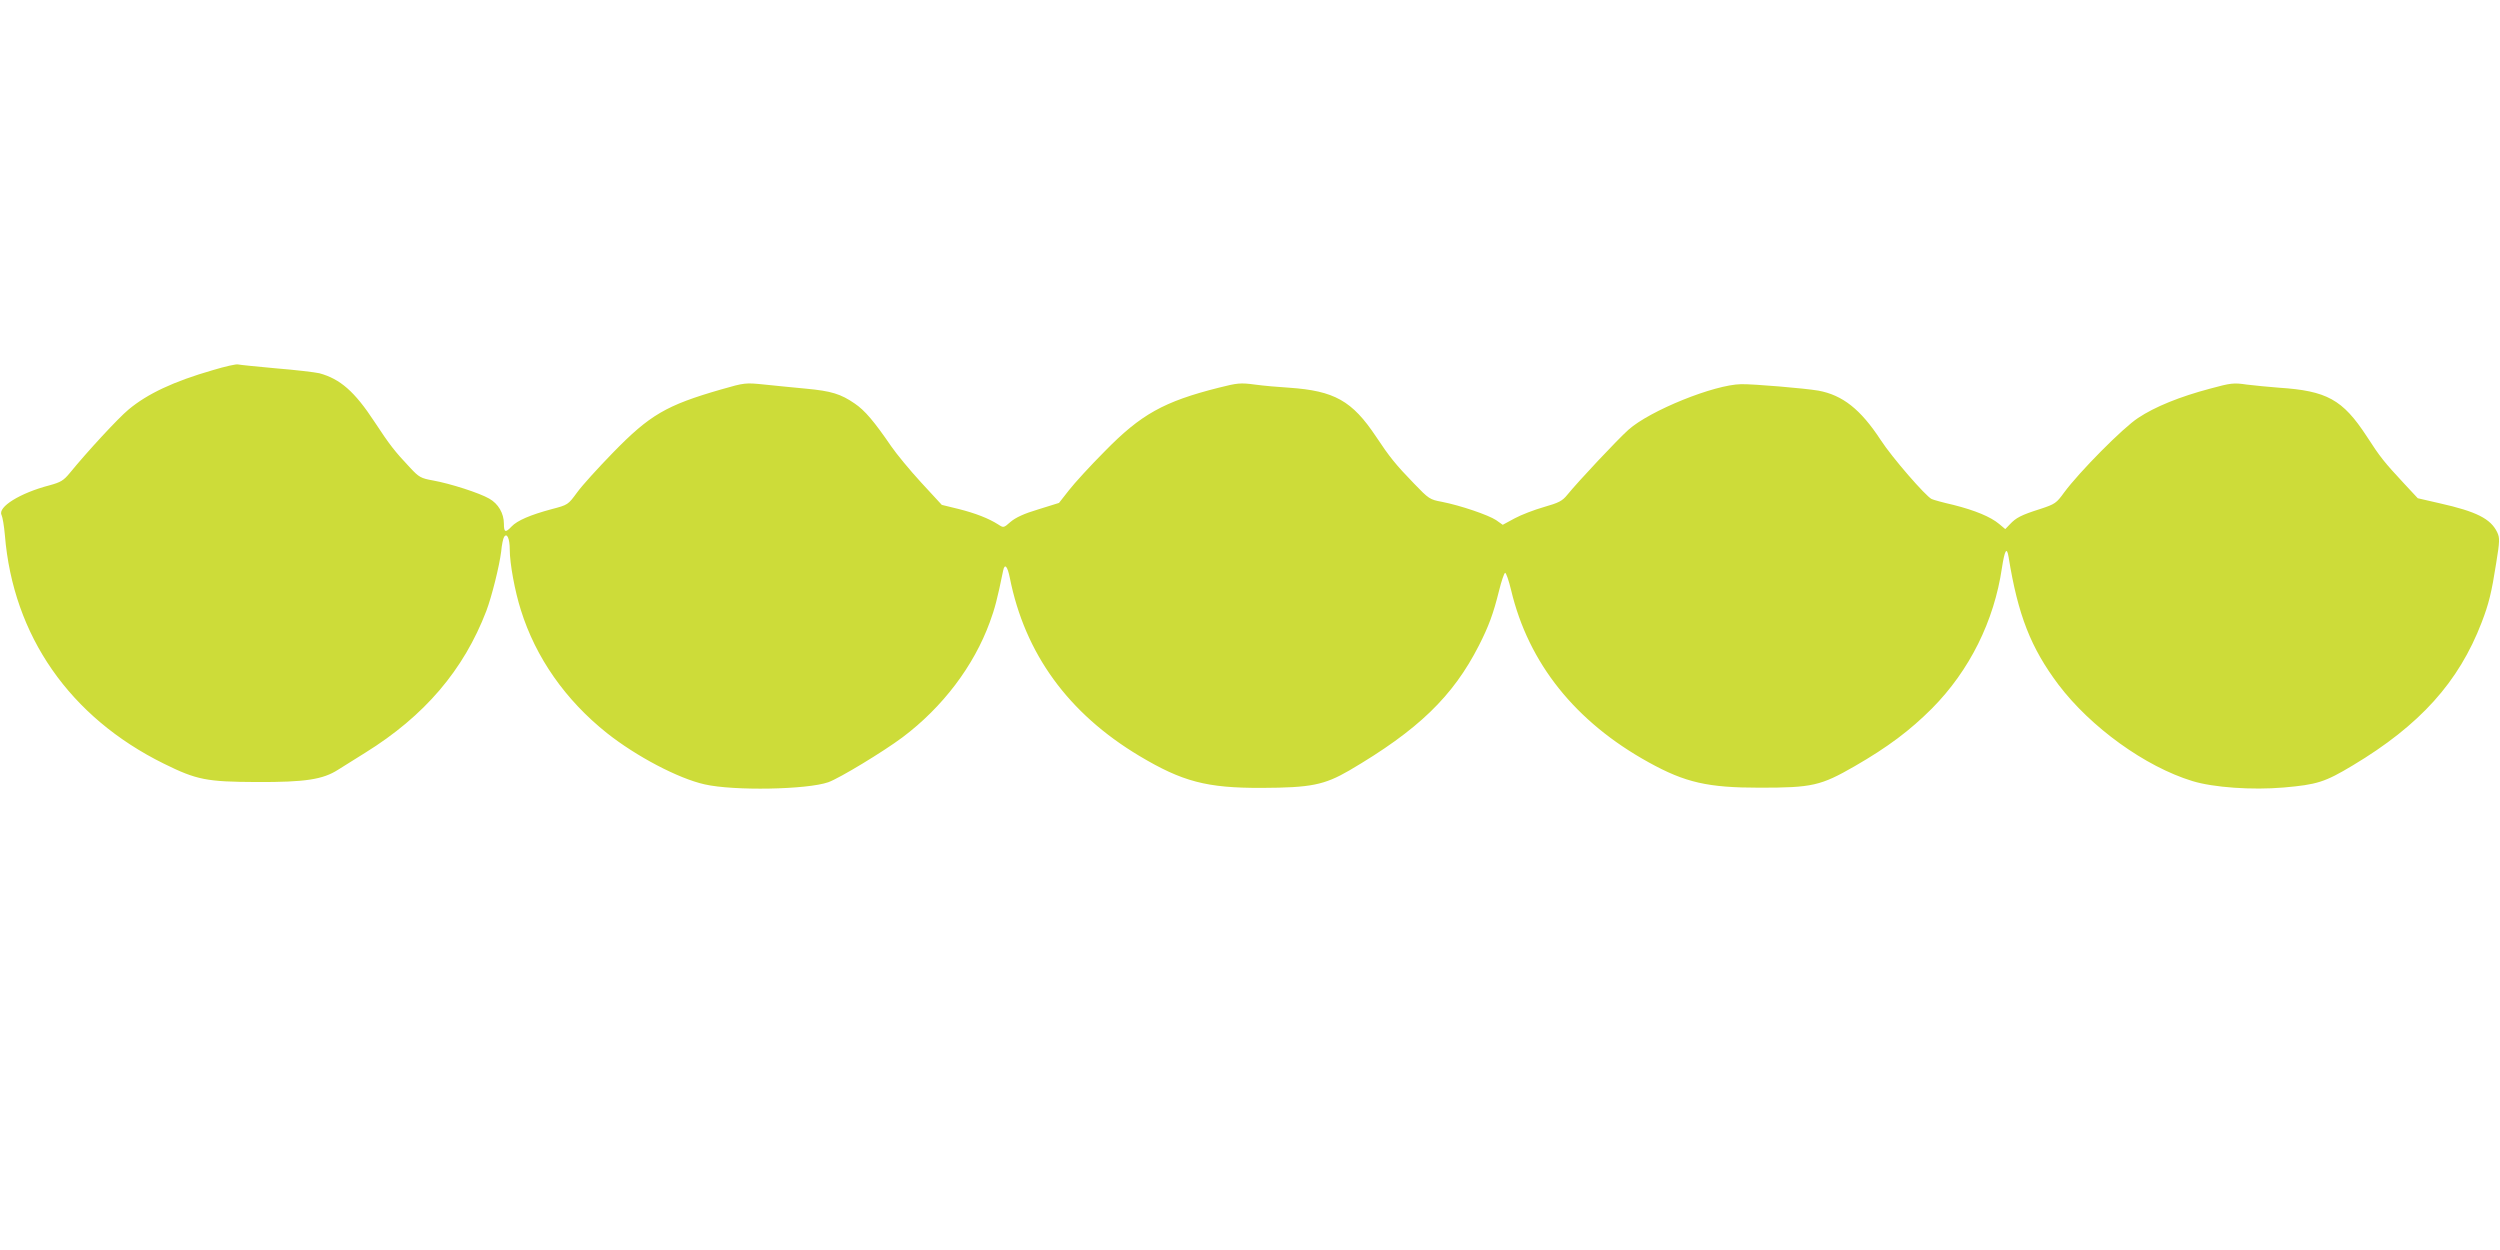 <?xml version="1.0" standalone="no"?>
<!DOCTYPE svg PUBLIC "-//W3C//DTD SVG 20010904//EN"
 "http://www.w3.org/TR/2001/REC-SVG-20010904/DTD/svg10.dtd">
<svg version="1.0" xmlns="http://www.w3.org/2000/svg"
 width="1280pt" height="640pt" viewBox="0 0 1280 640"
 preserveAspectRatio="xMidYMid meet">
<g transform="translate(0,640) scale(0.1,-0.1)"
fill="#cddc39" stroke="none">
<path d="M1090 4505 c-201 -58 -335 -121 -432 -202 -53 -44 -211 -215 -300
-324 -33 -40 -47 -48 -105 -64 -150 -39 -266 -111 -245 -152 5 -10 13 -56 17
-103 42 -515 332 -932 814 -1170 168 -83 218 -93 476 -94 248 -1 338 13 416
63 24 15 87 54 139 87 303 188 504 423 620 726 28 74 67 231 76 304 3 34 10
68 15 75 15 23 29 -9 29 -66 0 -70 26 -212 57 -309 76 -243 228 -460 440 -629
150 -119 366 -233 501 -263 149 -34 524 -27 633 11 58 21 281 156 380 230 205
154 365 365 447 590 25 68 38 116 68 263 8 39 22 24 34 -35 77 -389 299 -695
663 -913 221 -132 345 -165 627 -164 252 1 320 15 448 89 353 207 531 379 664
640 50 98 74 163 103 280 12 49 26 90 31 92 5 2 19 -39 31 -89 89 -374 329
-674 704 -881 188 -104 303 -130 569 -130 269 0 312 10 486 110 170 98 283
183 396 296 192 194 318 447 358 720 14 91 25 110 34 55 48 -298 114 -465 255
-653 165 -218 444 -420 686 -494 107 -33 306 -47 468 -33 170 15 210 27 353
113 344 206 543 427 660 732 37 96 51 154 74 301 19 116 19 132 6 160 -33 70
-107 107 -294 149 l-113 26 -68 73 c-104 112 -123 135 -194 245 -123 188 -204
232 -449 248 -51 4 -125 11 -165 16 -67 10 -81 8 -188 -21 -154 -41 -281 -92
-368 -150 -76 -49 -301 -276 -379 -382 -39 -54 -46 -59 -122 -84 -98 -31 -124
-45 -155 -78 l-24 -25 -31 26 c-44 37 -124 70 -235 98 -53 12 -103 26 -111 30
-30 14 -203 213 -260 301 -104 159 -196 231 -320 254 -71 12 -331 34 -395 33
-138 -2 -467 -135 -577 -233 -56 -50 -256 -263 -313 -333 -26 -32 -43 -41
-120 -63 -49 -14 -117 -40 -150 -58 l-61 -33 -34 24 c-39 26 -182 75 -279 94
-60 11 -66 15 -141 93 -95 98 -126 137 -195 241 -122 183 -213 234 -445 250
-52 3 -131 10 -175 16 -74 10 -90 8 -185 -16 -282 -71 -399 -137 -583 -325
-74 -74 -156 -164 -184 -200 l-51 -65 -106 -33 c-74 -22 -116 -42 -142 -64
-35 -31 -36 -31 -62 -14 -50 32 -117 58 -204 80 l-86 21 -106 115 c-58 63
-127 147 -153 185 -87 127 -135 184 -187 219 -71 49 -120 64 -249 76 -62 6
-157 15 -212 21 -99 10 -101 10 -223 -25 -281 -81 -365 -130 -554 -324 -74
-76 -157 -167 -183 -203 -47 -64 -47 -64 -131 -86 -108 -29 -176 -58 -205 -89
-31 -33 -39 -30 -39 14 0 54 -29 103 -75 129 -50 29 -199 77 -288 93 -62 11
-72 17 -116 64 -81 86 -105 117 -184 237 -101 154 -175 219 -282 248 -22 5
-121 17 -221 25 -99 9 -187 18 -195 20 -8 3 -66 -10 -129 -29z"/>
</g>
</svg>
